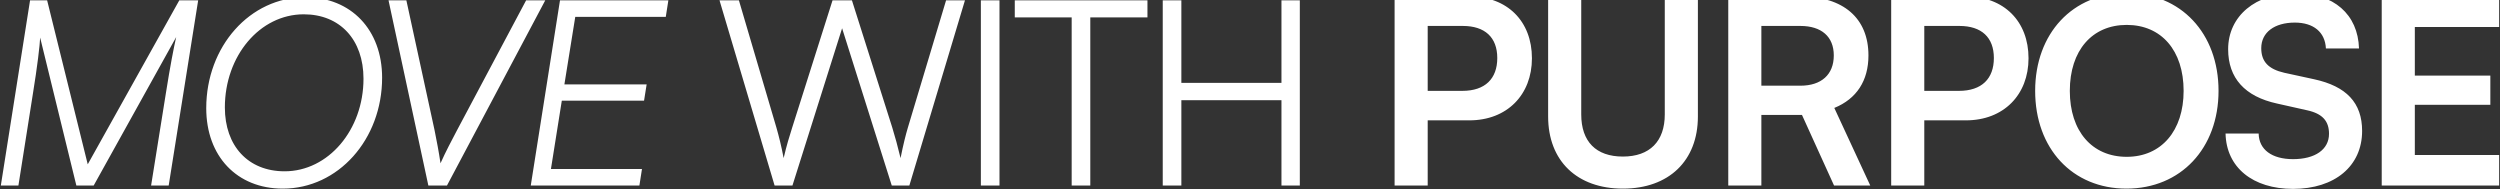 <svg width="1900" height="144" viewBox="0 0 1900 144" fill="none" xmlns="http://www.w3.org/2000/svg">
<rect x="0" y="0" width="1900" height="144" fill="#333333" stroke="none"/>
<path d="M13.998 141H0.632L22.844 0.259H35.817L66.678 124.882L136.262 0.259H150.611L128.202 141H114.836L126.04 71.023C129.382 49.99 131.937 36.821 133.903 28.172L71.199 141H58.029L30.51 28.565C30.313 34.069 28.347 50.777 25.006 71.219L13.998 141ZM290.407 59.032C290.407 106.011 256.991 143.359 214.926 143.359C180.134 143.359 156.743 118.788 156.743 82.227C156.743 35.248 189.962 -2.099 232.027 -2.099C266.819 -2.099 290.407 22.668 290.407 59.032ZM276.254 59.819C276.254 30.137 258.367 10.874 230.848 10.874C197.432 10.874 170.895 42.521 170.895 81.637C170.895 110.926 188.586 130.189 216.302 130.189C249.522 130.189 276.254 98.739 276.254 59.819ZM325.548 141L295.277 0.259H308.84L330.265 98.935C332.034 107.78 333.41 114.857 334.786 124.095C338.914 114.857 343.042 107.191 347.366 98.935L399.849 0.259H414.395L339.7 141H325.548ZM485.94 141H403.383L425.595 0.259H507.956L505.99 12.839H437.192L428.936 64.143H491.444L489.478 76.527H426.971L418.715 128.42H487.906L485.94 141ZM588.695 141L546.826 0.259H561.569L590.071 96.969C592.036 103.849 593.805 110.926 595.574 120.164C597.933 109.943 599.899 103.849 602.061 96.969L632.725 0.259H647.468L678.132 96.969C680.294 104.046 682.26 111.122 684.422 120.164C686.584 109.353 688.353 102.473 689.926 97.166L719.017 0.259H733.367L691.105 141H677.739L639.998 21.488L602.258 141H588.695ZM759.611 0.259V141H745.458V0.259H759.611ZM771.227 13.233V0.259H872.065V13.233H828.624V141H814.471V13.233H771.227ZM897.836 141H883.684V0.259H897.836V62.964H973.907V0.259H987.863V141H973.907V76.133H897.836V141ZM1116.7 91.466H1085.05V141H1059.89V-2.689H1116.7C1145.59 -2.689 1164.27 16.181 1164.27 44.29C1164.27 72.006 1145.39 91.466 1116.7 91.466ZM1111.78 19.719H1085.05V69.057H1111.39C1128.69 69.057 1137.93 59.819 1137.93 44.093C1137.93 28.368 1128.49 19.719 1111.78 19.719ZM1176.58 88.517V-2.689H1201.74V86.945C1201.74 107.584 1212.95 118.985 1233.39 118.985C1253.83 118.985 1265.23 107.387 1265.23 86.945V-2.689H1290.4V88.517C1290.4 122.13 1268.38 143.359 1233.39 143.359C1198.6 143.359 1176.58 122.326 1176.58 88.517ZM1338.64 141H1313.48V-2.689H1368.32C1400.95 -2.689 1420.02 13.822 1420.02 42.128C1420.02 61.391 1410.98 75.151 1394.07 82.031L1421.4 141H1393.88L1369.5 87.338H1338.64V141ZM1338.64 19.719V65.126H1368.32C1384.24 65.126 1393.68 56.674 1393.68 42.128C1393.68 27.779 1384.24 19.719 1368.32 19.719H1338.64ZM1494.11 91.466H1462.46V141H1437.3V-2.689H1494.11C1523 -2.689 1541.68 16.181 1541.68 44.29C1541.68 72.006 1522.81 91.466 1494.11 91.466ZM1489.19 19.719H1462.46V69.057H1488.8C1506.1 69.057 1515.34 59.819 1515.34 44.093C1515.34 28.368 1505.9 19.719 1489.19 19.719ZM1686.09 69.057C1686.09 112.695 1657.39 143.359 1616.11 143.359C1575.03 143.359 1546.72 112.891 1546.72 69.057C1546.72 25.42 1575.23 -5.244 1616.31 -5.244C1657.39 -5.244 1686.09 25.223 1686.09 69.057ZM1659.55 69.057C1659.55 38.393 1642.65 18.933 1616.31 18.933C1589.97 18.933 1573.06 38.393 1573.06 69.057C1573.06 99.721 1589.97 119.181 1616.31 119.181C1642.65 119.181 1659.55 99.328 1659.55 69.057ZM1693.39 37.41C1693.39 12.25 1714.22 -5.244 1744.49 -5.244C1773.59 -5.244 1792.06 10.874 1792.85 36.821H1767.69C1767.1 24.437 1758.25 17.164 1744.1 17.164C1728.57 17.164 1718.55 24.633 1718.55 36.624C1718.55 46.845 1724.05 52.546 1736.04 55.298L1758.65 60.212C1783.22 65.519 1795.21 78.099 1795.21 99.525C1795.21 126.258 1774.37 143.555 1742.73 143.555C1712.06 143.555 1692.01 127.24 1691.42 101.49H1716.58C1716.78 113.677 1726.61 120.95 1742.73 120.95C1759.43 120.95 1770.05 113.677 1770.05 101.687C1770.05 92.055 1765.13 86.355 1753.34 83.799L1730.54 78.689C1706.16 73.382 1693.39 59.425 1693.39 37.41ZM1899.35 141H1810.11V-2.689H1899.35V20.506H1835.27V57.46H1892.66V79.672H1835.27V117.805H1899.35V141Z" fill="white"/>
</svg>
